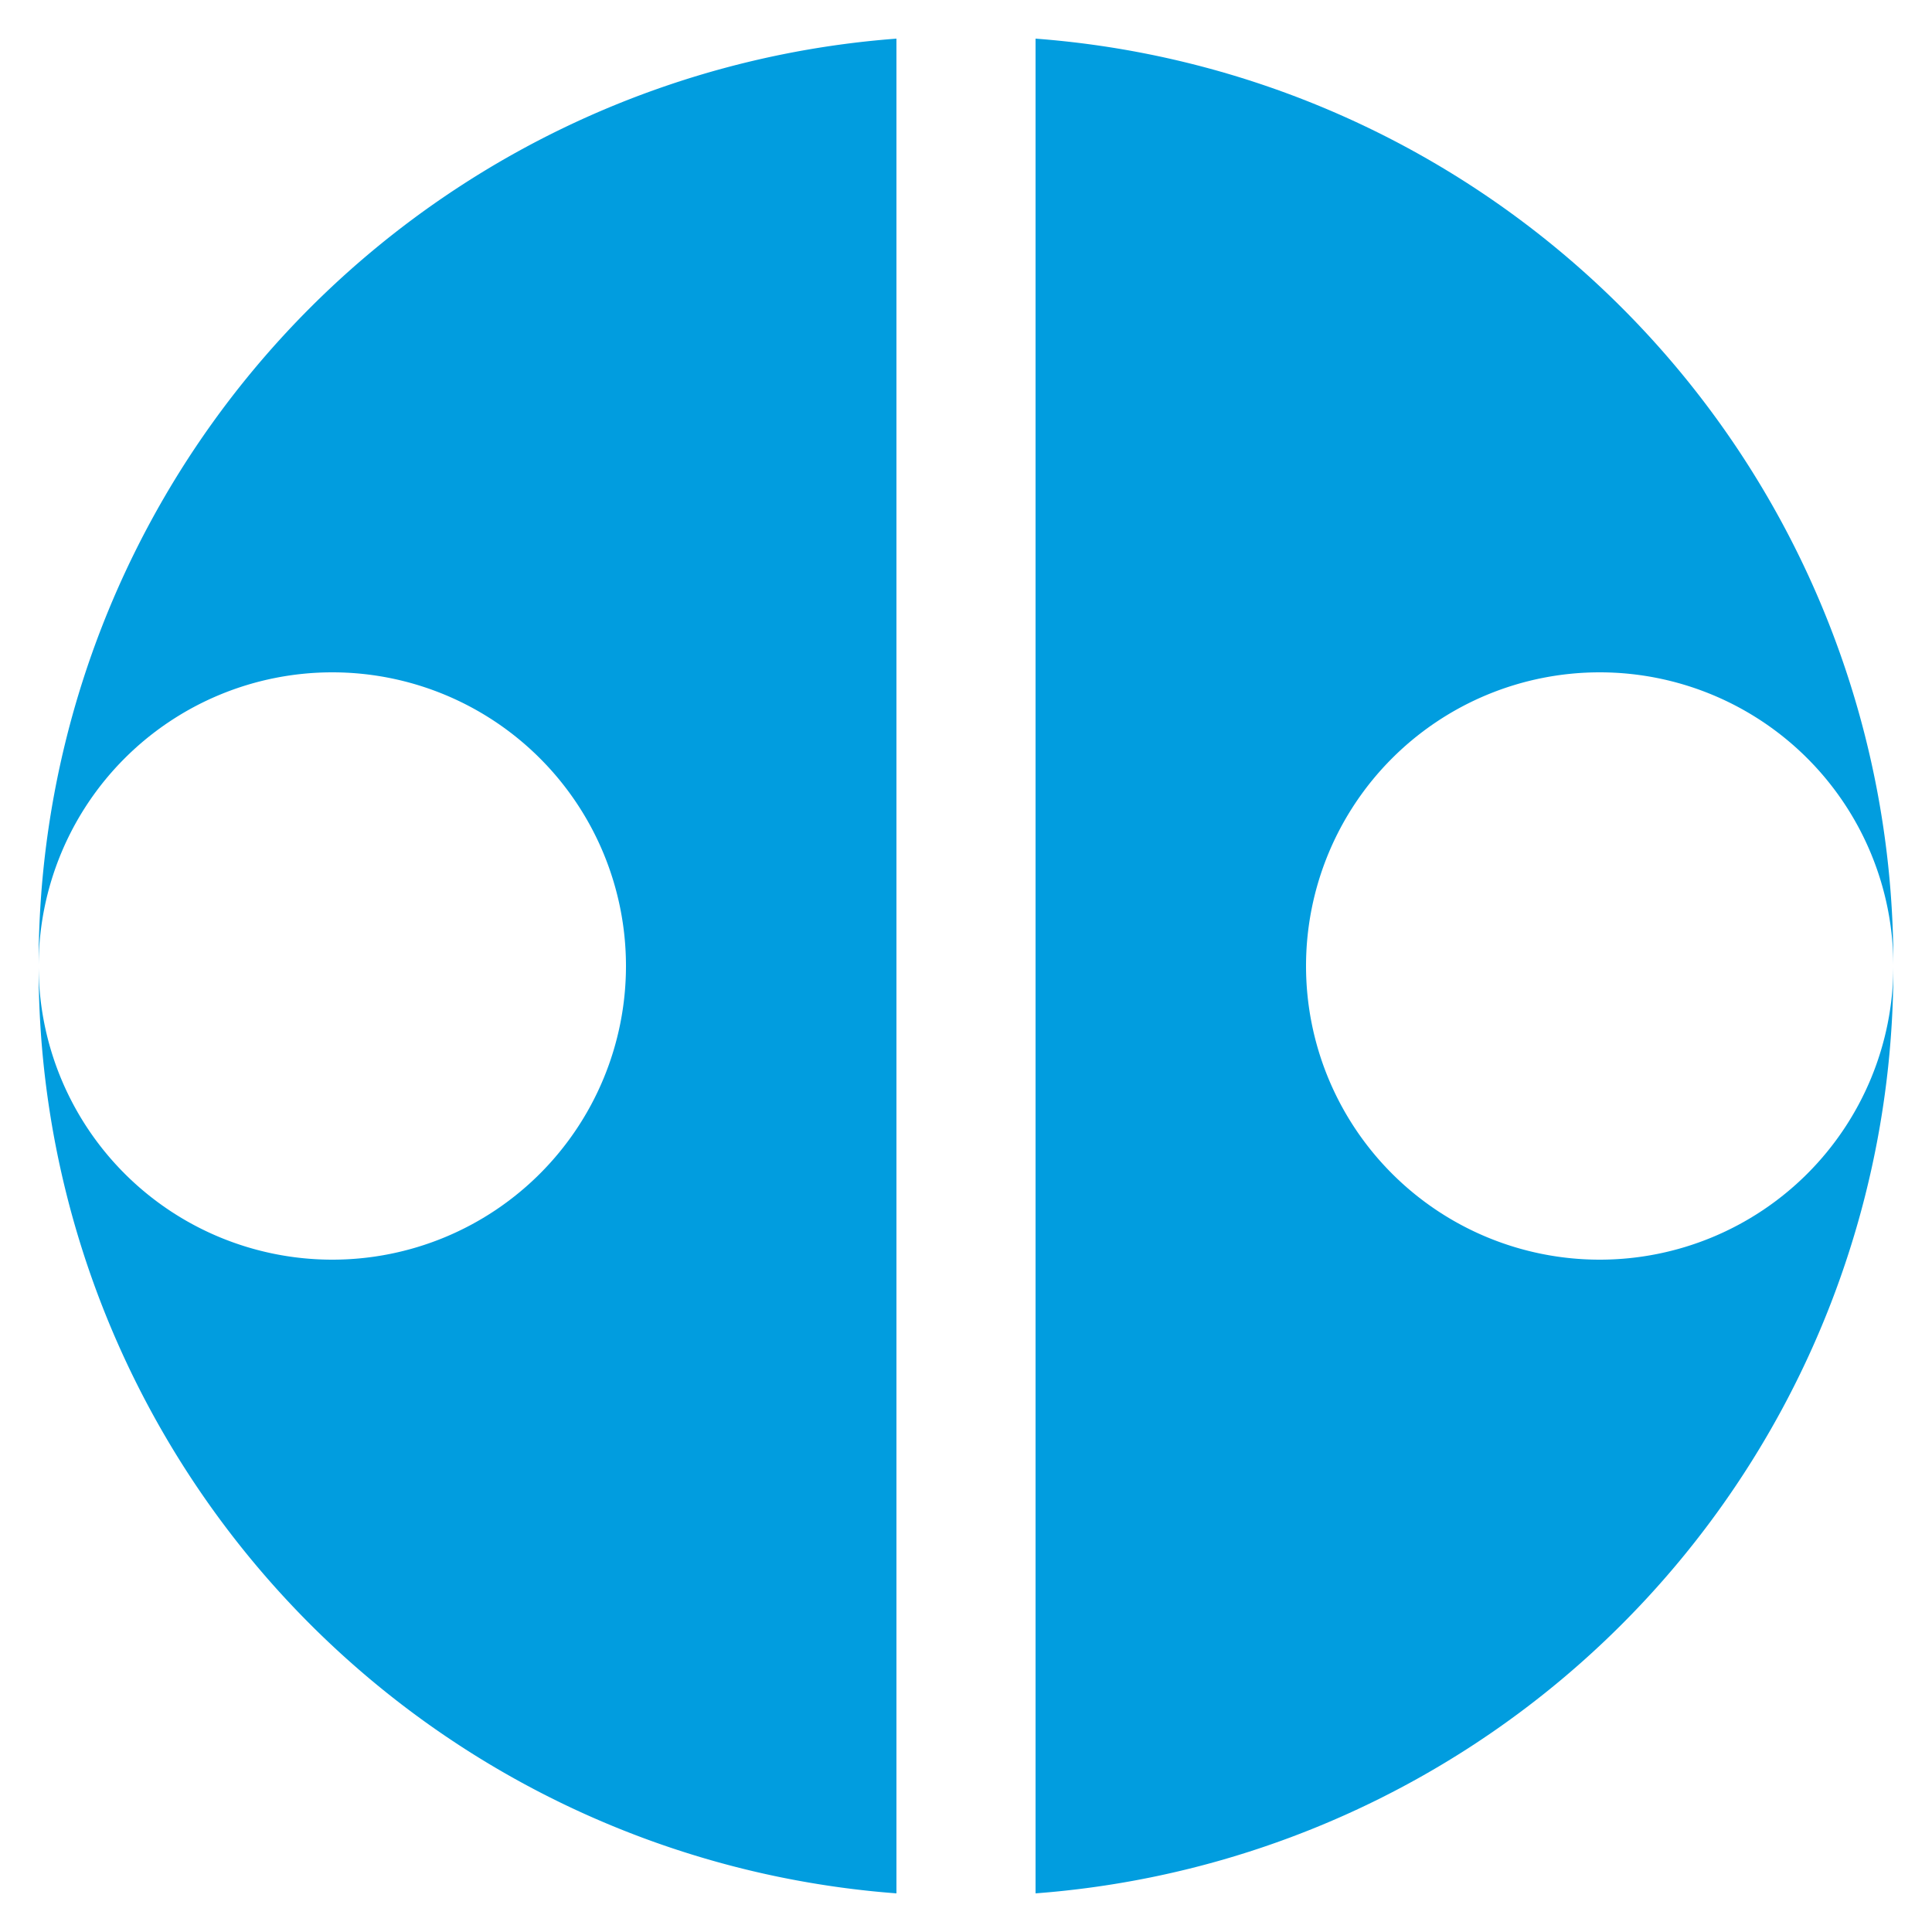 <?xml version="1.0" encoding="utf-8" standalone="no"?>
<!-- Created with Inkscape (http://www.inkscape.org/) -->
<svg xmlns:svg="http://www.w3.org/2000/svg" xmlns="http://www.w3.org/2000/svg" xmlns:xlink="http://www.w3.org/1999/xlink" version="1.1" width="500" height="500" viewBox="-250,-250,500,500">
	<title>Kitami, Hokkaido Chapter</title>
	<path d="M -18,-240 A 240,240 0 0 0 -240,0 76,76 0 0 1 -164,-76 76,76 0 0 1 -88,0 76,76 0 0 1 -164,76 76,76 0 0 1 -240,0 240,240 0 0 0 -18,240 L -18,-240 z" id="A01" style="fill:#019ddf;stroke:none" />
	<use xlink:href="#A01" transform="rotate(180)" />
</svg>